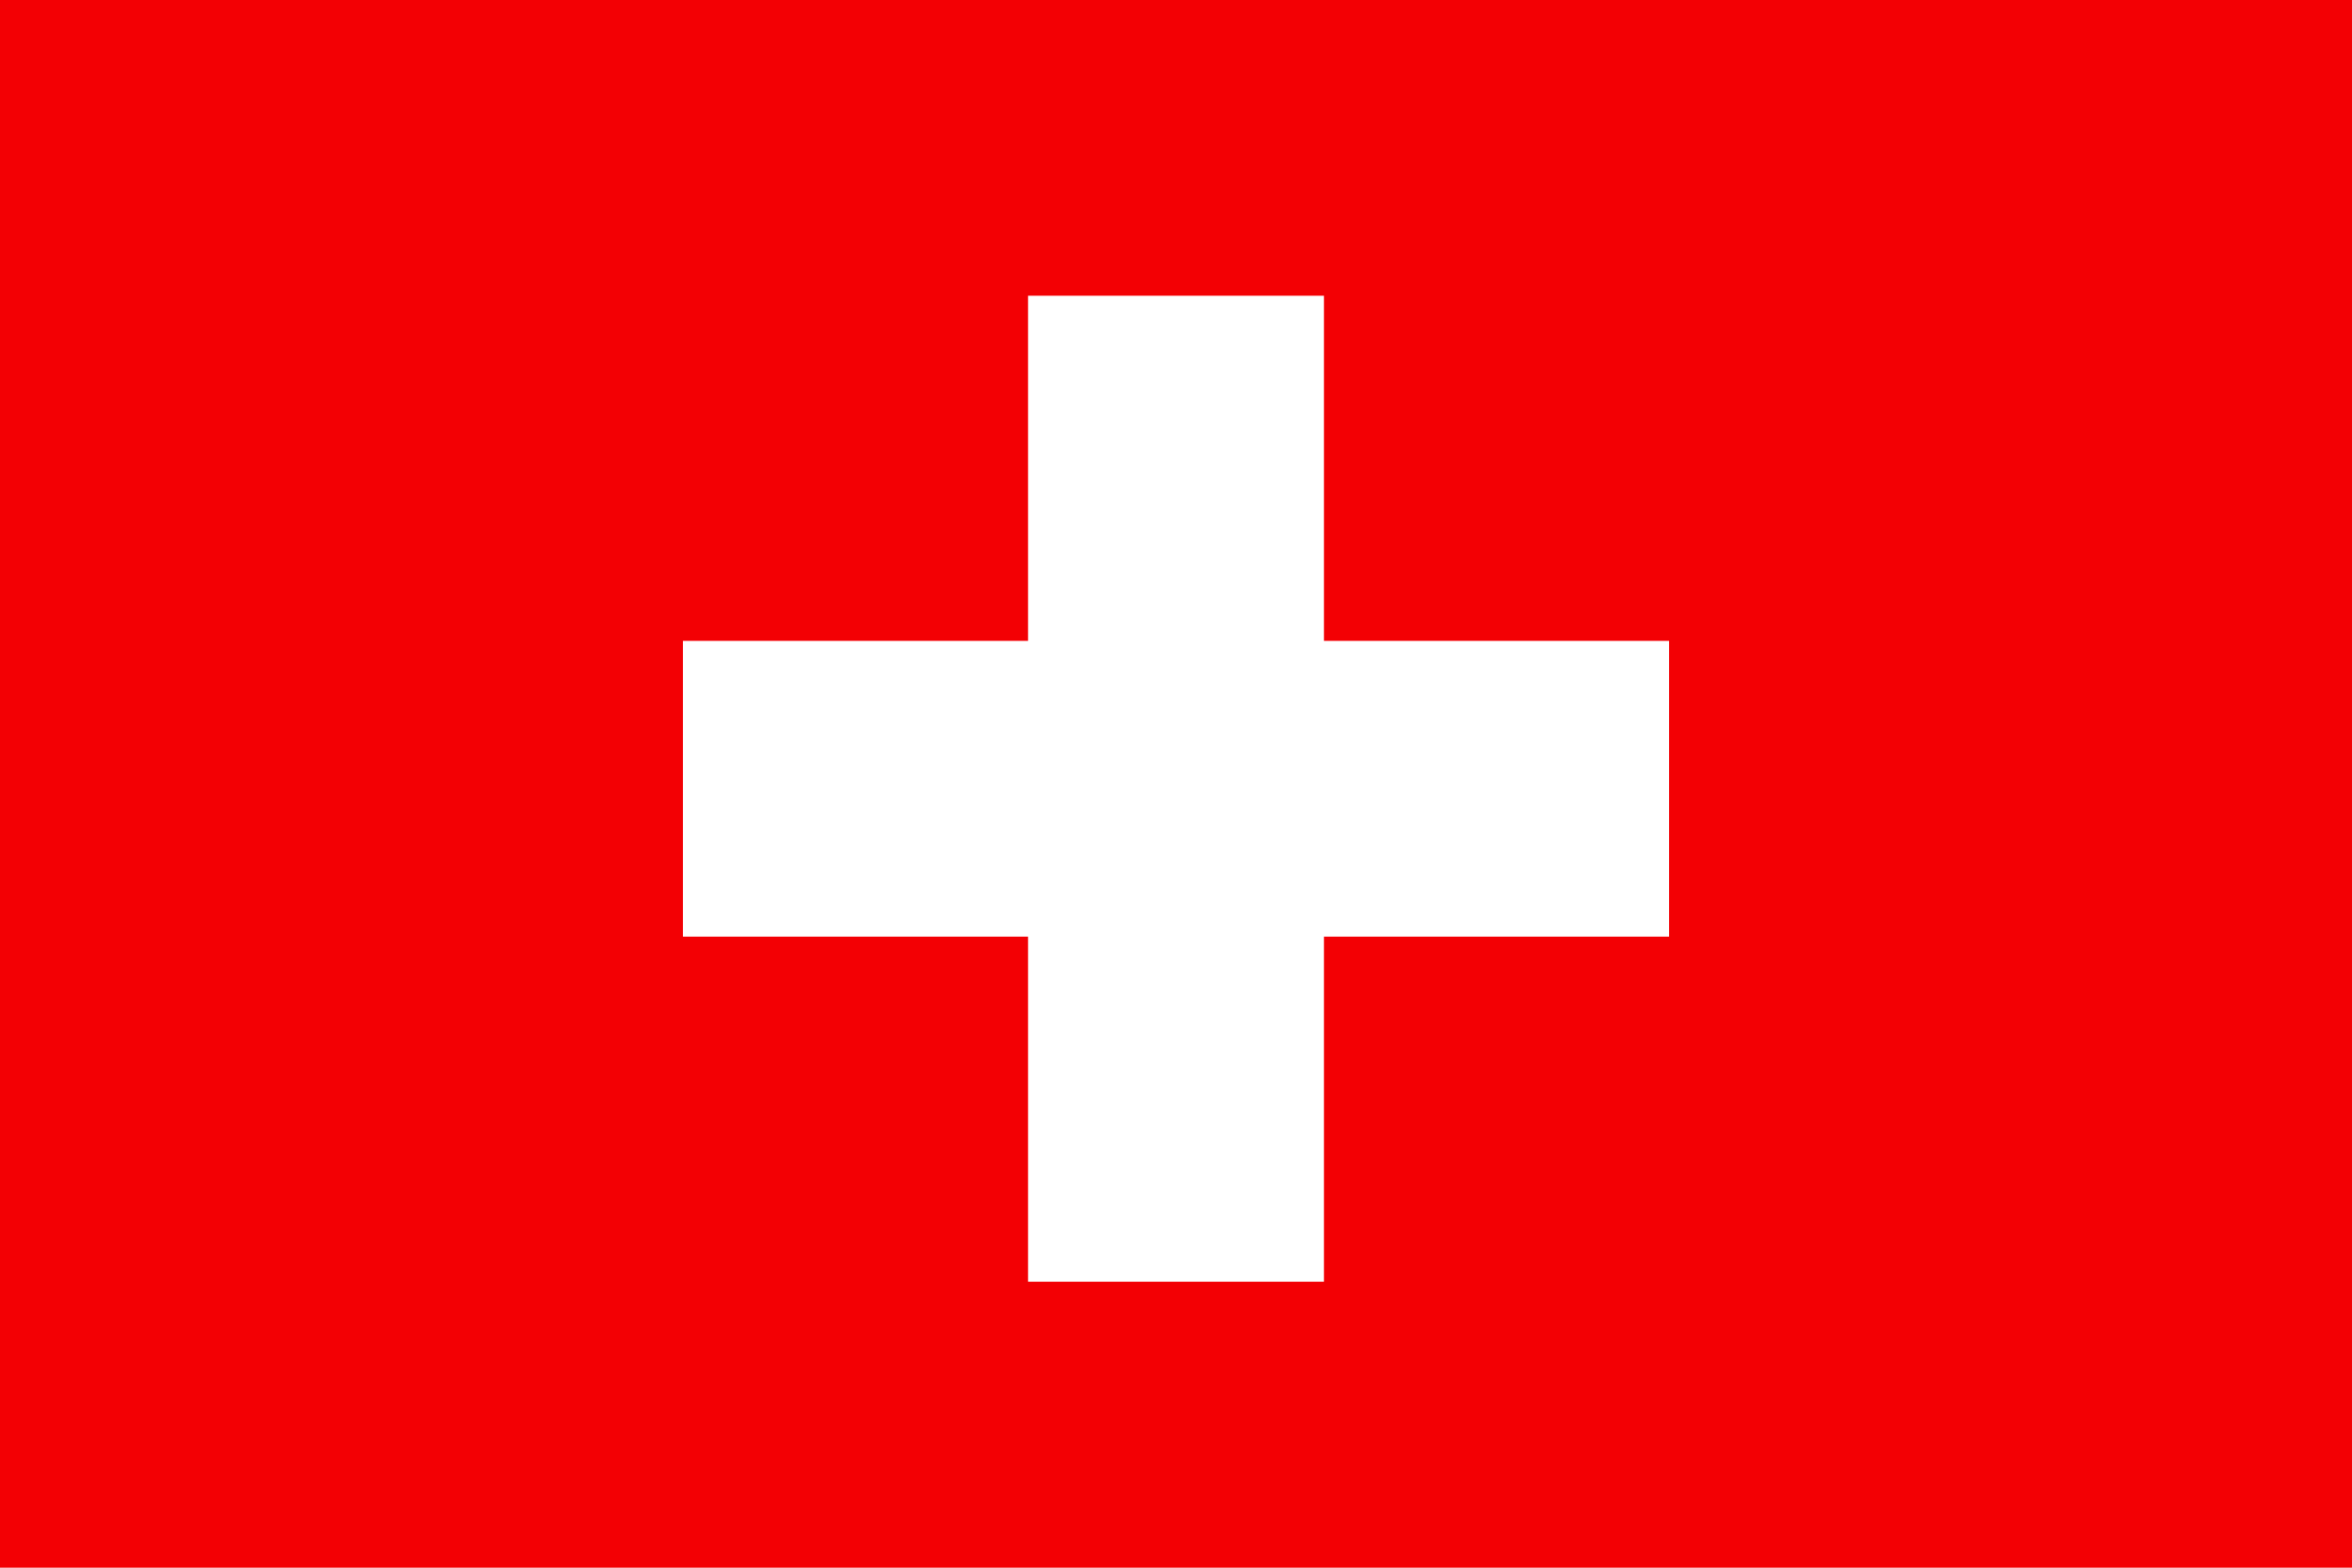 <?xml version="1.0" encoding="utf-8"?>
<!-- Generator: Adobe Illustrator 16.0.3, SVG Export Plug-In . SVG Version: 6.00 Build 0)  -->
<!DOCTYPE svg PUBLIC "-//W3C//DTD SVG 1.1//EN" "http://www.w3.org/Graphics/SVG/1.1/DTD/svg11.dtd">
<svg version="1.1" id="Ebene_1" xmlns="http://www.w3.org/2000/svg" xmlns:xlink="http://www.w3.org/1999/xlink" x="0px" y="0px"
	 width="30px" height="20px" viewBox="0 0 30 20" enable-background="new 0 0 30 20" xml:space="preserve">
<rect fill-rule="evenodd" clip-rule="evenodd" fill="#F30004" width="30" height="20.124"/>
<polygon fill-rule="evenodd" clip-rule="evenodd" fill="#FFFFFF" points="8.711,11.949 13.113,11.949 13.113,16.352 16.887,16.352 
	16.887,11.949 21.289,11.949 21.289,8.176 16.887,8.176 16.887,3.773 13.113,3.773 13.113,8.176 8.711,8.176 "/>
</svg>
